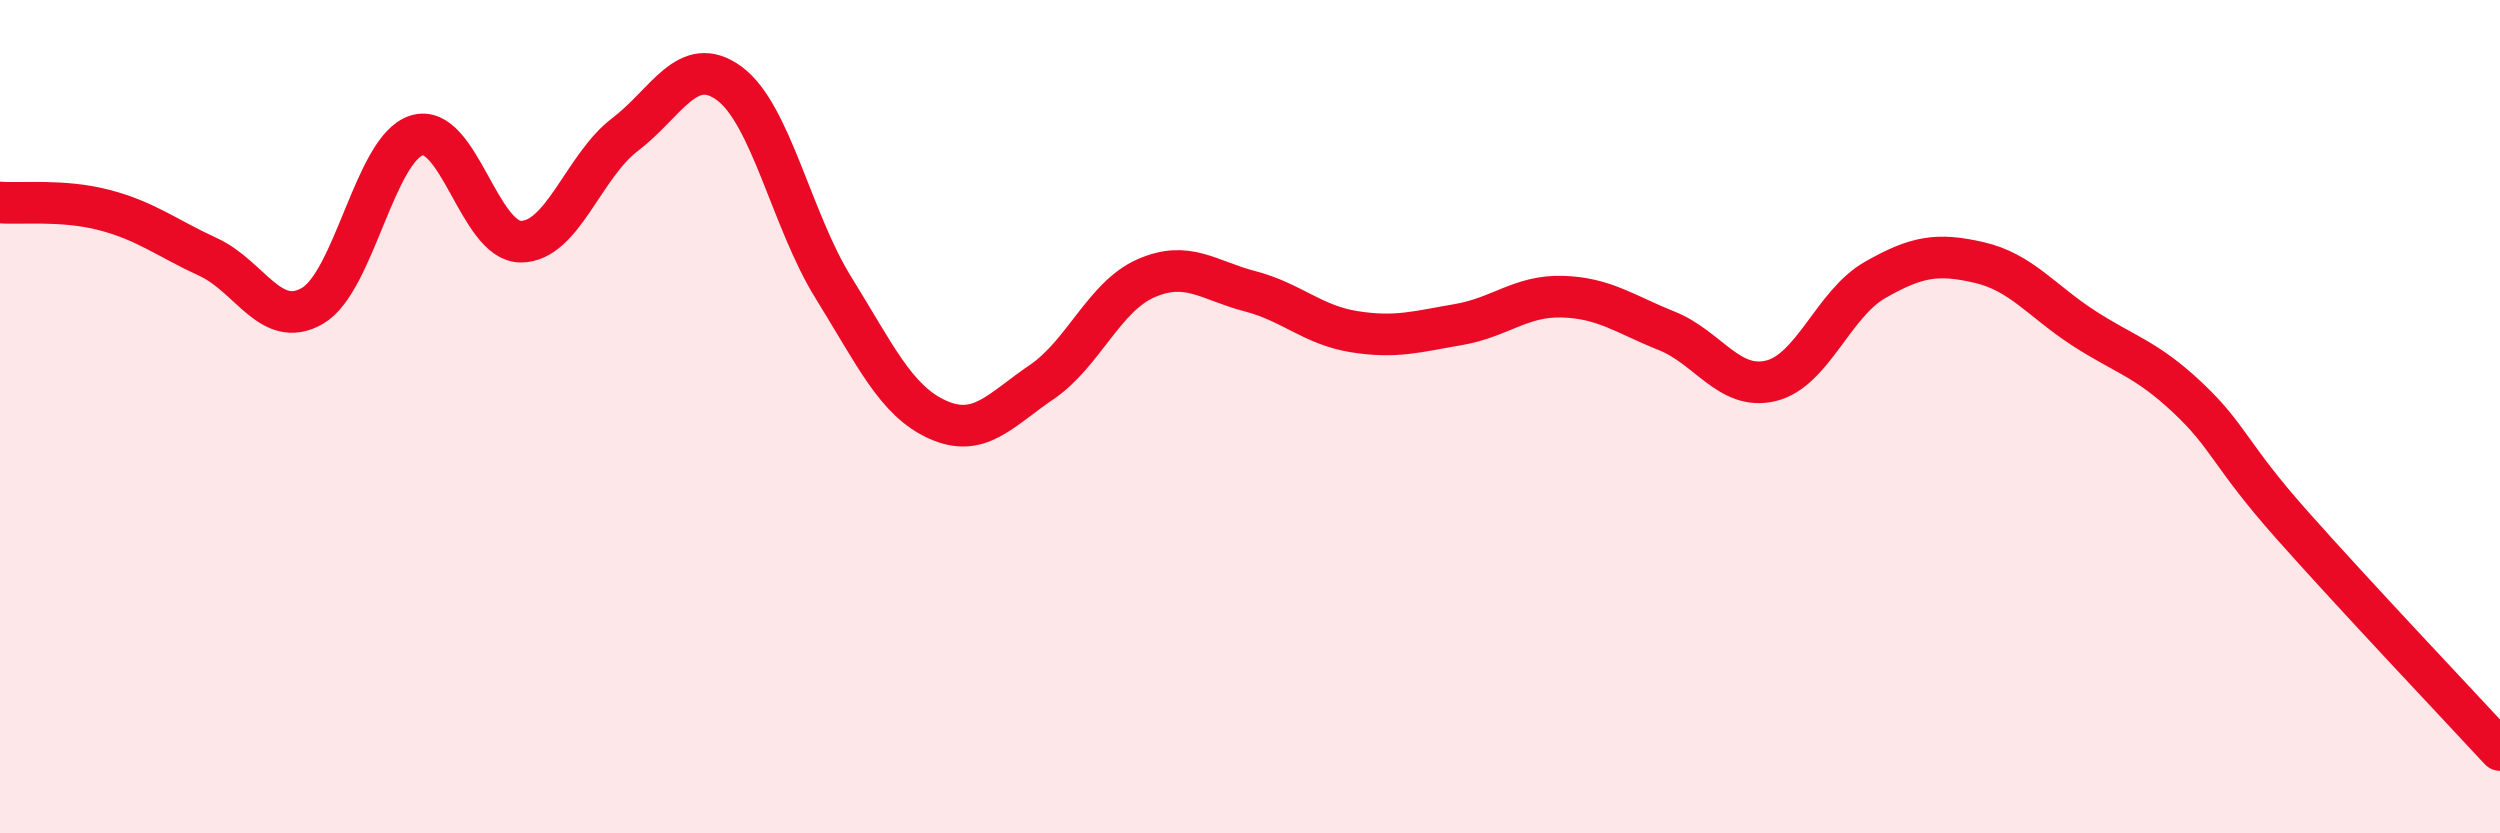 
    <svg width="60" height="20" viewBox="0 0 60 20" xmlns="http://www.w3.org/2000/svg">
      <path
        d="M 0,4.86 C 0.5,4.9 1.5,4.78 2.5,5.04 C 3.5,5.3 4,5.71 5,6.17 C 6,6.63 6.5,7.92 7.5,7.34 C 8.5,6.76 9,3.56 10,3.25 C 11,2.94 11.5,5.8 12.5,5.8 C 13.5,5.8 14,3.99 15,3.23 C 16,2.47 16.5,1.27 17.5,2 C 18.5,2.73 19,5.29 20,6.9 C 21,8.51 21.5,9.62 22.5,10.07 C 23.5,10.52 24,9.85 25,9.17 C 26,8.49 26.5,7.12 27.5,6.68 C 28.5,6.24 29,6.73 30,6.99 C 31,7.25 31.5,7.8 32.5,7.96 C 33.5,8.12 34,7.96 35,7.79 C 36,7.62 36.5,7.09 37.5,7.12 C 38.5,7.15 39,7.54 40,7.94 C 41,8.34 41.5,9.38 42.5,9.14 C 43.5,8.9 44,7.29 45,6.72 C 46,6.15 46.5,6.07 47.5,6.3 C 48.5,6.53 49,7.22 50,7.87 C 51,8.52 51.5,8.6 52.5,9.54 C 53.5,10.48 53.5,10.9 55,12.59 C 56.5,14.28 59,16.92 60,18L60 20L0 20Z"
        fill="#EB0A25"
        opacity="0.1"
        stroke-linecap="round"
        stroke-linejoin="round"
      />
      <path
        d="M 0,4.86 C 0.5,4.9 1.5,4.78 2.5,5.04 C 3.5,5.3 4,5.71 5,6.17 C 6,6.63 6.5,7.92 7.5,7.34 C 8.5,6.76 9,3.56 10,3.25 C 11,2.94 11.5,5.8 12.5,5.8 C 13.5,5.8 14,3.99 15,3.23 C 16,2.47 16.5,1.27 17.5,2 C 18.5,2.73 19,5.29 20,6.9 C 21,8.51 21.5,9.62 22.5,10.07 C 23.5,10.52 24,9.85 25,9.17 C 26,8.49 26.5,7.12 27.5,6.68 C 28.5,6.24 29,6.73 30,6.99 C 31,7.25 31.5,7.8 32.5,7.96 C 33.5,8.12 34,7.96 35,7.79 C 36,7.62 36.5,7.09 37.5,7.12 C 38.5,7.15 39,7.54 40,7.94 C 41,8.34 41.5,9.38 42.5,9.14 C 43.5,8.9 44,7.29 45,6.72 C 46,6.15 46.5,6.07 47.5,6.3 C 48.5,6.53 49,7.22 50,7.87 C 51,8.52 51.5,8.6 52.5,9.54 C 53.5,10.48 53.5,10.9 55,12.59 C 56.5,14.28 59,16.92 60,18"
        stroke="#EB0A25"
        stroke-width="1"
        fill="none"
        stroke-linecap="round"
        stroke-linejoin="round"
      />
    </svg>
  